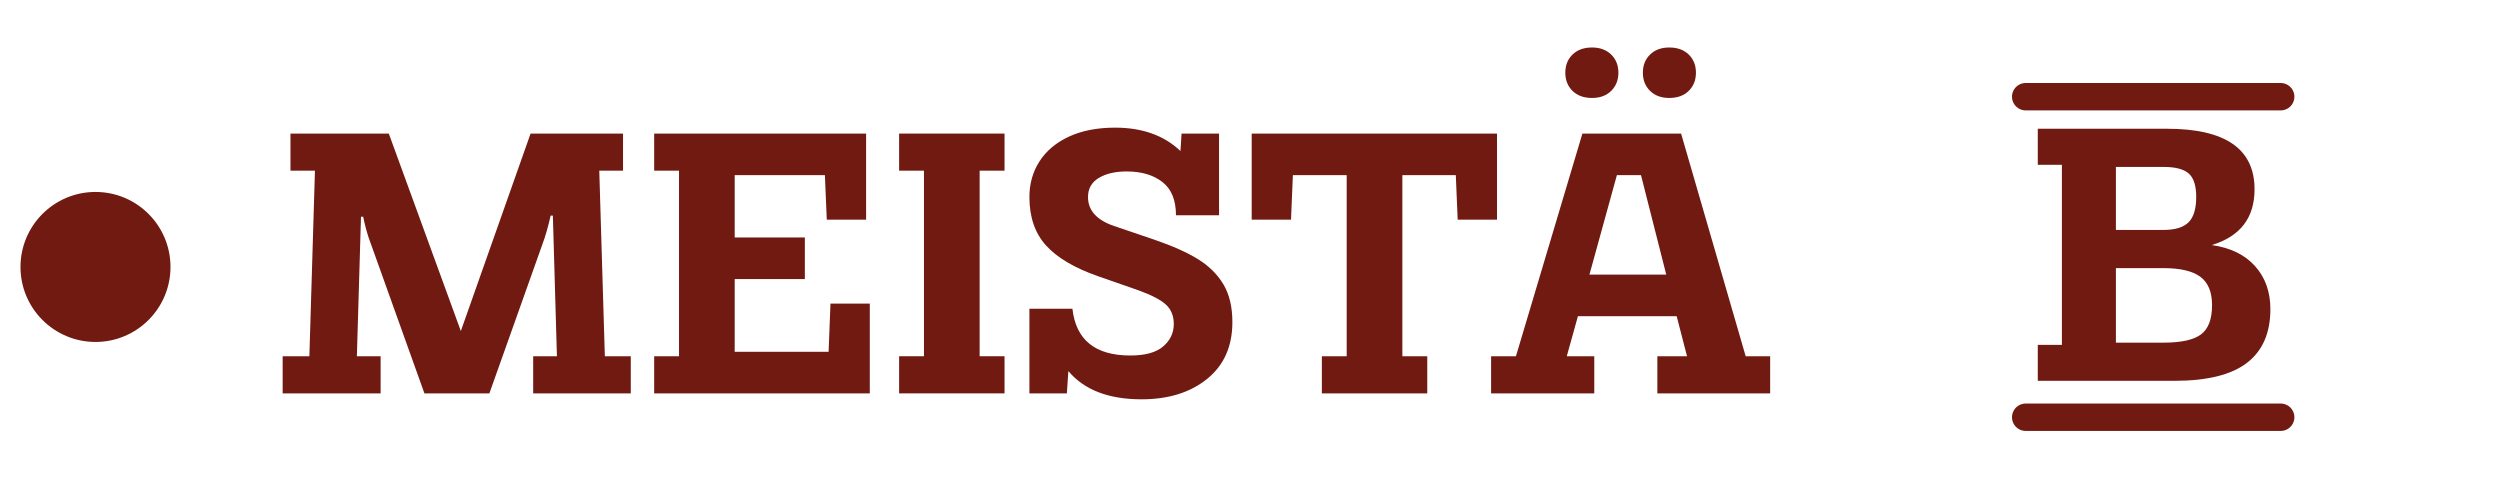 <?xml version="1.0" encoding="UTF-8"?>
<svg xmlns="http://www.w3.org/2000/svg" xmlns:xlink="http://www.w3.org/1999/xlink" width="1000" zoomAndPan="magnify" viewBox="0 0 750 150" height="200" preserveAspectRatio="xMidYMid meet">
  <defs>
    <clipPath id="87e98e0265">
      <path d="M 6.148 57.586 L 51.148 57.586 L 51.148 102.586 L 6.148 102.586 Z M 6.148 57.586 "></path>
    </clipPath>
    <clipPath id="e5297dac20">
      <path d="M 28.648 57.586 C 16.223 57.586 6.148 67.66 6.148 80.086 C 6.148 92.512 16.223 102.586 28.648 102.586 C 41.074 102.586 51.148 92.512 51.148 80.086 C 51.148 67.66 41.074 57.586 28.648 57.586 Z M 28.648 57.586 "></path>
    </clipPath>
  </defs>
  <g id="ad40dc8f09">
    <g clip-rule="nonzero" clip-path="url(#87e98e0265)">
      <g clip-rule="nonzero" clip-path="url(#e5297dac20)">
        <path style=" stroke:none;fill-rule:nonzero;fill:#701a12;fill-opacity:1;" d="M 6.148 57.586 L 51.148 57.586 L 51.148 102.586 L 6.148 102.586 Z M 6.148 57.586 "></path>
      </g>
    </g>
    <g style="fill:#701a12;fill-opacity:1;">
      <g transform="translate(82.016, 118.012)">
        <path style="stroke:none" d="M 107.219 0 L 77.938 0 L 77.938 -11.141 L 85.062 -11.141 L 83.844 -53.328 L 83.172 -53.328 C 82.43 -49.992 81.613 -47.141 80.719 -44.766 L 64.797 0 L 45.312 0 L 29.281 -44.766 C 28.758 -46.098 28.297 -47.504 27.891 -48.984 C 27.484 -50.473 27.164 -51.812 26.938 -53 L 26.281 -53 L 25.047 -11.141 L 32.172 -11.141 L 32.172 0 L 2.781 0 L 2.781 -11.141 L 10.797 -11.141 L 12.469 -66.812 L 5.125 -66.812 L 5.125 -77.938 L 34.625 -77.938 L 56.234 -18.703 L 77.156 -77.938 L 104.891 -77.938 L 104.891 -66.812 L 97.766 -66.812 L 99.438 -11.141 L 107.219 -11.141 Z M 107.219 0 "></path>
      </g>
    </g>
    <g style="fill:#701a12;fill-opacity:1;">
      <g transform="translate(191.908, 118.012)">
        <path style="stroke:none" d="M 4.344 -11.141 L 11.797 -11.141 L 11.797 -66.812 L 4.344 -66.812 L 4.344 -77.938 L 67.922 -77.938 L 67.922 -52.109 L 56.125 -52.109 L 55.562 -65.469 L 28.5 -65.469 L 28.5 -46.766 L 49.547 -46.766 L 49.547 -34.297 L 28.5 -34.297 L 28.5 -12.469 L 56.672 -12.469 L 57.234 -26.938 L 69.031 -26.938 L 69.031 0 L 4.344 0 Z M 4.344 -11.141 "></path>
      </g>
    </g>
    <g style="fill:#701a12;fill-opacity:1;">
      <g transform="translate(265.392, 118.012)">
        <path style="stroke:none" d="M 4.344 -11.141 L 11.797 -11.141 L 11.797 -66.812 L 4.344 -66.812 L 4.344 -77.938 L 35.969 -77.938 L 35.969 -66.812 L 28.5 -66.812 L 28.5 -11.141 L 35.969 -11.141 L 35.969 0 L 4.344 0 Z M 4.344 -11.141 "></path>
      </g>
    </g>
    <g style="fill:#701a12;fill-opacity:1;">
      <g transform="translate(305.698, 118.012)">
        <path style="stroke:none" d="M 40.641 -46.094 C 46.055 -44.238 50.414 -42.289 53.719 -40.25 C 57.02 -38.207 59.562 -35.68 61.344 -32.672 C 63.125 -29.672 64.016 -25.906 64.016 -21.375 C 64.016 -14.102 61.488 -8.426 56.438 -4.344 C 51.395 -0.258 44.832 1.781 36.75 1.781 C 26.875 1.781 19.562 -1.039 14.812 -6.688 L 14.359 0 L 3.125 0 L 3.125 -25.391 L 16.031 -25.391 C 17.07 -16.035 22.863 -11.359 33.406 -11.359 C 37.852 -11.359 41.133 -12.266 43.25 -14.078 C 45.375 -15.898 46.438 -18.148 46.438 -20.828 C 46.438 -23.273 45.633 -25.223 44.031 -26.672 C 42.438 -28.117 39.672 -29.547 35.734 -30.953 L 23.609 -35.188 C 16.629 -37.633 11.469 -40.691 8.125 -44.359 C 4.789 -48.035 3.125 -52.883 3.125 -58.906 C 3.125 -62.906 4.141 -66.484 6.172 -69.641 C 8.211 -72.797 11.164 -75.266 15.031 -77.047 C 18.895 -78.828 23.5 -79.719 28.844 -79.719 C 37 -79.719 43.531 -77.379 48.438 -72.703 L 48.766 -77.938 L 60.016 -77.938 L 60.016 -53.438 L 47.094 -53.438 C 47.094 -57.969 45.738 -61.289 43.031 -63.406 C 40.32 -65.52 36.742 -66.578 32.297 -66.578 C 28.879 -66.578 26.094 -65.926 23.938 -64.625 C 21.781 -63.332 20.703 -61.426 20.703 -58.906 C 20.703 -54.895 23.301 -52 28.5 -50.219 Z M 40.641 -46.094 "></path>
      </g>
    </g>
    <g style="fill:#701a12;fill-opacity:1;">
      <g transform="translate(372.835, 118.012)">
        <path style="stroke:none" d="M 23.719 -11.141 L 31.172 -11.141 L 31.172 -65.469 L 15.031 -65.469 L 14.469 -52.109 L 2.672 -52.109 L 2.672 -77.938 L 76.266 -77.938 L 76.266 -52.109 L 64.469 -52.109 L 63.906 -65.469 L 47.875 -65.469 L 47.875 -11.141 L 55.344 -11.141 L 55.344 0 L 23.719 0 Z M 23.719 -11.141 "></path>
      </g>
    </g>
    <g style="fill:#701a12;fill-opacity:1;">
      <g transform="translate(445.095, 118.012)">
        <path style="stroke:none" d="M 85.953 -11.141 L 85.953 0 L 52.109 0 L 52.109 -11.141 L 61.016 -11.141 L 57.906 -23.156 L 28.281 -23.156 L 24.938 -11.141 L 33.188 -11.141 L 33.188 0 L 2.234 0 L 2.234 -11.141 L 9.688 -11.141 L 29.625 -77.938 L 59.234 -77.938 L 78.609 -11.141 Z M 54.781 -35.625 L 47.203 -65.469 L 39.969 -65.469 L 31.734 -35.625 Z M 32.516 -88.625 C 30.066 -88.625 28.117 -89.328 26.672 -90.734 C 25.223 -92.148 24.5 -93.973 24.5 -96.203 C 24.5 -98.43 25.223 -100.25 26.672 -101.656 C 28.117 -103.062 30.066 -103.766 32.516 -103.766 C 34.891 -103.766 36.801 -103.062 38.25 -101.656 C 39.695 -100.25 40.422 -98.43 40.422 -96.203 C 40.422 -93.973 39.695 -92.148 38.25 -90.734 C 36.801 -89.328 34.891 -88.625 32.516 -88.625 Z M 55.672 -88.625 C 53.297 -88.625 51.383 -89.328 49.938 -90.734 C 48.488 -92.148 47.766 -93.973 47.766 -96.203 C 47.766 -98.43 48.488 -100.25 49.938 -101.656 C 51.383 -103.062 53.297 -103.766 55.672 -103.766 C 58.117 -103.766 60.066 -103.062 61.516 -101.656 C 62.961 -100.25 63.688 -98.43 63.688 -96.203 C 63.688 -93.973 62.961 -92.148 61.516 -90.734 C 60.066 -89.328 58.117 -88.625 55.672 -88.625 Z M 55.672 -88.625 "></path>
      </g>
    </g>
    <g style="fill:#701a12;fill-opacity:1;">
      <g transform="translate(607.115, 114.249)">
        <path style="stroke:none" d="M 11.453 -10.797 L 11.453 -64.812 L 4.219 -64.812 L 4.219 -75.625 L 43 -75.625 C 60.5 -75.625 69.25 -69.57 69.25 -57.469 C 69.25 -48.895 64.961 -43.316 56.391 -40.734 C 62.004 -39.941 66.344 -37.832 69.406 -34.406 C 72.469 -30.988 74 -26.688 74 -21.5 C 74 -14.363 71.656 -8.992 66.969 -5.391 C 62.289 -1.797 55.02 0 45.156 0 L 4.219 0 L 4.219 -10.797 Z M 41.922 -45.266 C 45.379 -45.266 47.879 -46.02 49.422 -47.531 C 50.973 -49.039 51.75 -51.598 51.75 -55.203 C 51.75 -58.516 51.008 -60.836 49.531 -62.172 C 48.051 -63.504 45.516 -64.172 41.922 -64.172 L 27.656 -64.172 L 27.656 -45.266 Z M 41.922 -11.453 C 47.242 -11.453 51.004 -12.281 53.203 -13.938 C 55.398 -15.594 56.5 -18.508 56.5 -22.688 C 56.5 -26.645 55.328 -29.488 52.984 -31.219 C 50.648 -32.945 46.961 -33.812 41.922 -33.812 L 27.656 -33.812 L 27.656 -11.453 Z M 41.922 -11.453 "></path>
      </g>
    </g>
    <path style="fill:none;stroke-width:11;stroke-linecap:round;stroke-linejoin:miter;stroke:#701a12;stroke-opacity:1;stroke-miterlimit:4;" d="M 5.502 5.498 L 107.915 5.498 " transform="matrix(0.747,0,0,0.747,603.596,24.903)"></path>
    <path style="fill:none;stroke-width:11;stroke-linecap:round;stroke-linejoin:miter;stroke:#701a12;stroke-opacity:1;stroke-miterlimit:4;" d="M 5.502 5.502 L 107.915 5.502 " transform="matrix(0.747,0,0,0.747,603.596,121.06)"></path>
  </g>
</svg>
